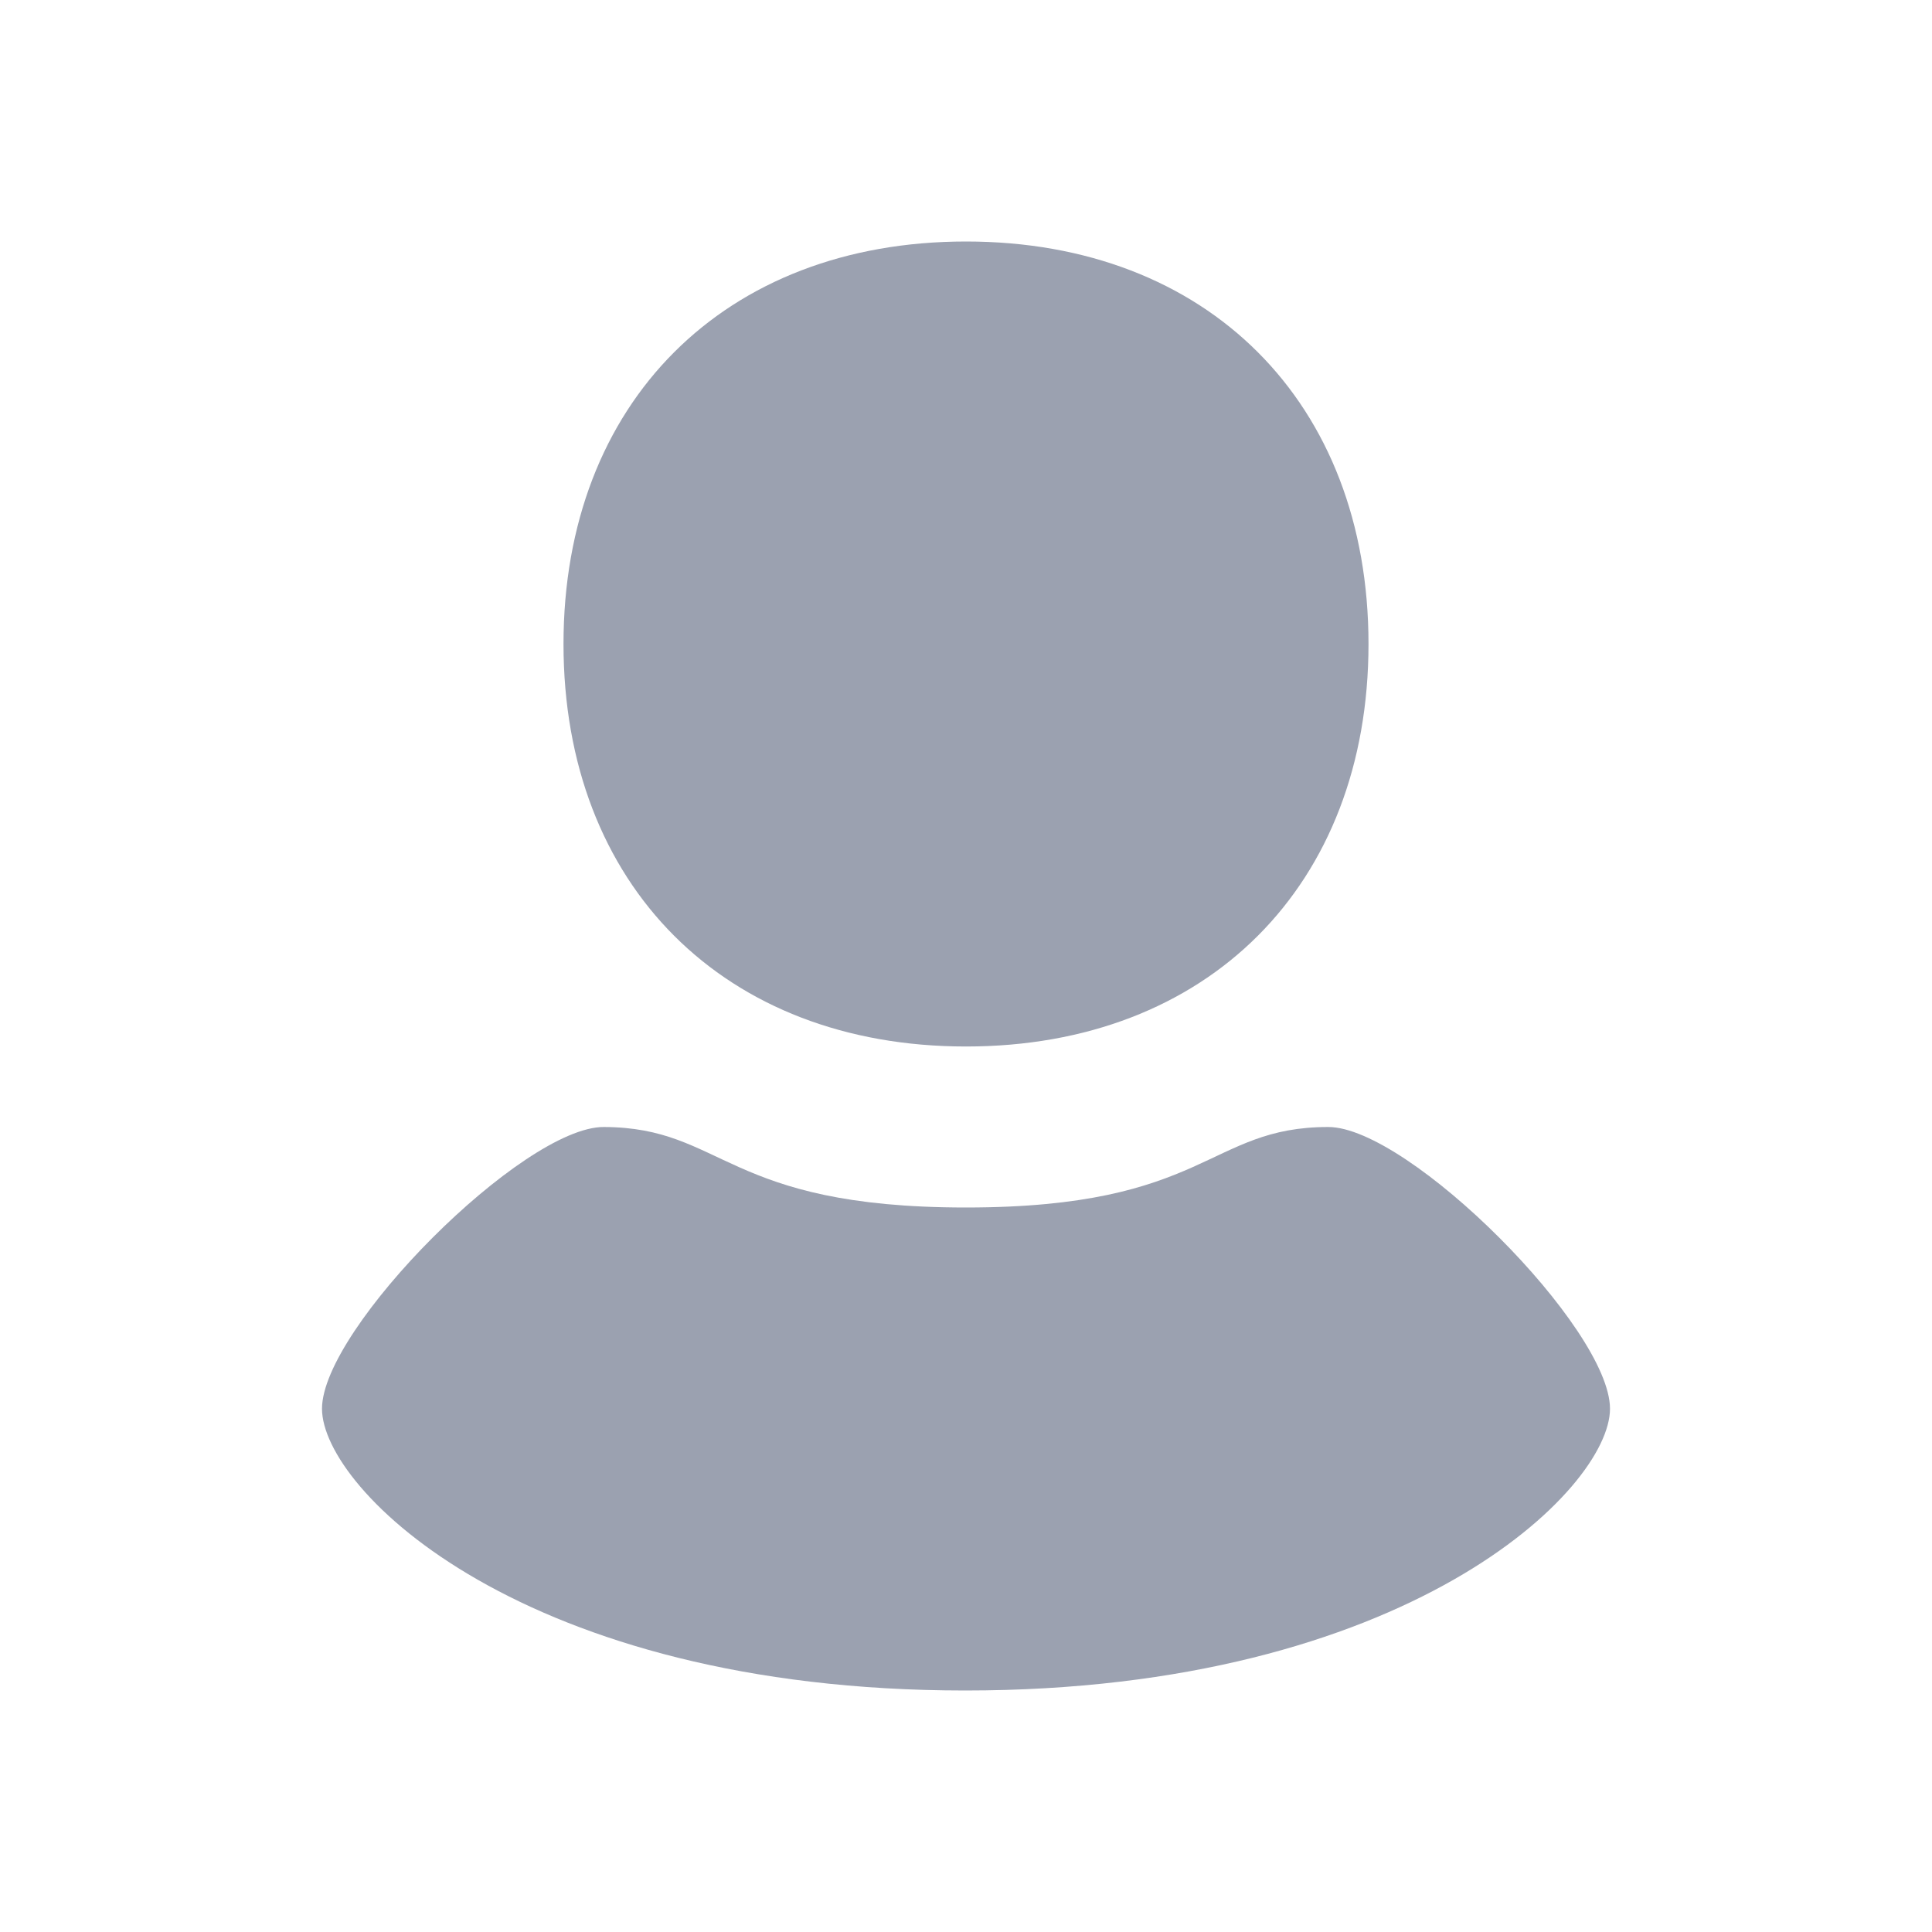 <?xml version="1.0" encoding="UTF-8"?> <svg xmlns="http://www.w3.org/2000/svg" width="24" height="24" viewBox="0 0 24 24" fill="none"><path d="M7.5 14C9 14.005 9 15 12 15C15 15 15 14 16.5 14C17.5 14 20 16.5 20 17.5C20 18.5 17.483 21 11.991 21C6.5 21 4 18.5 4 17.5C4 16.5 6.5 13.997 7.5 14ZM12 3C9 3 7 5 7 8C7 11 9 13 12 13C15 13 17 11 17 8C17 5 15 3 12 3Z" fill="#9BA1B0"></path></svg> 